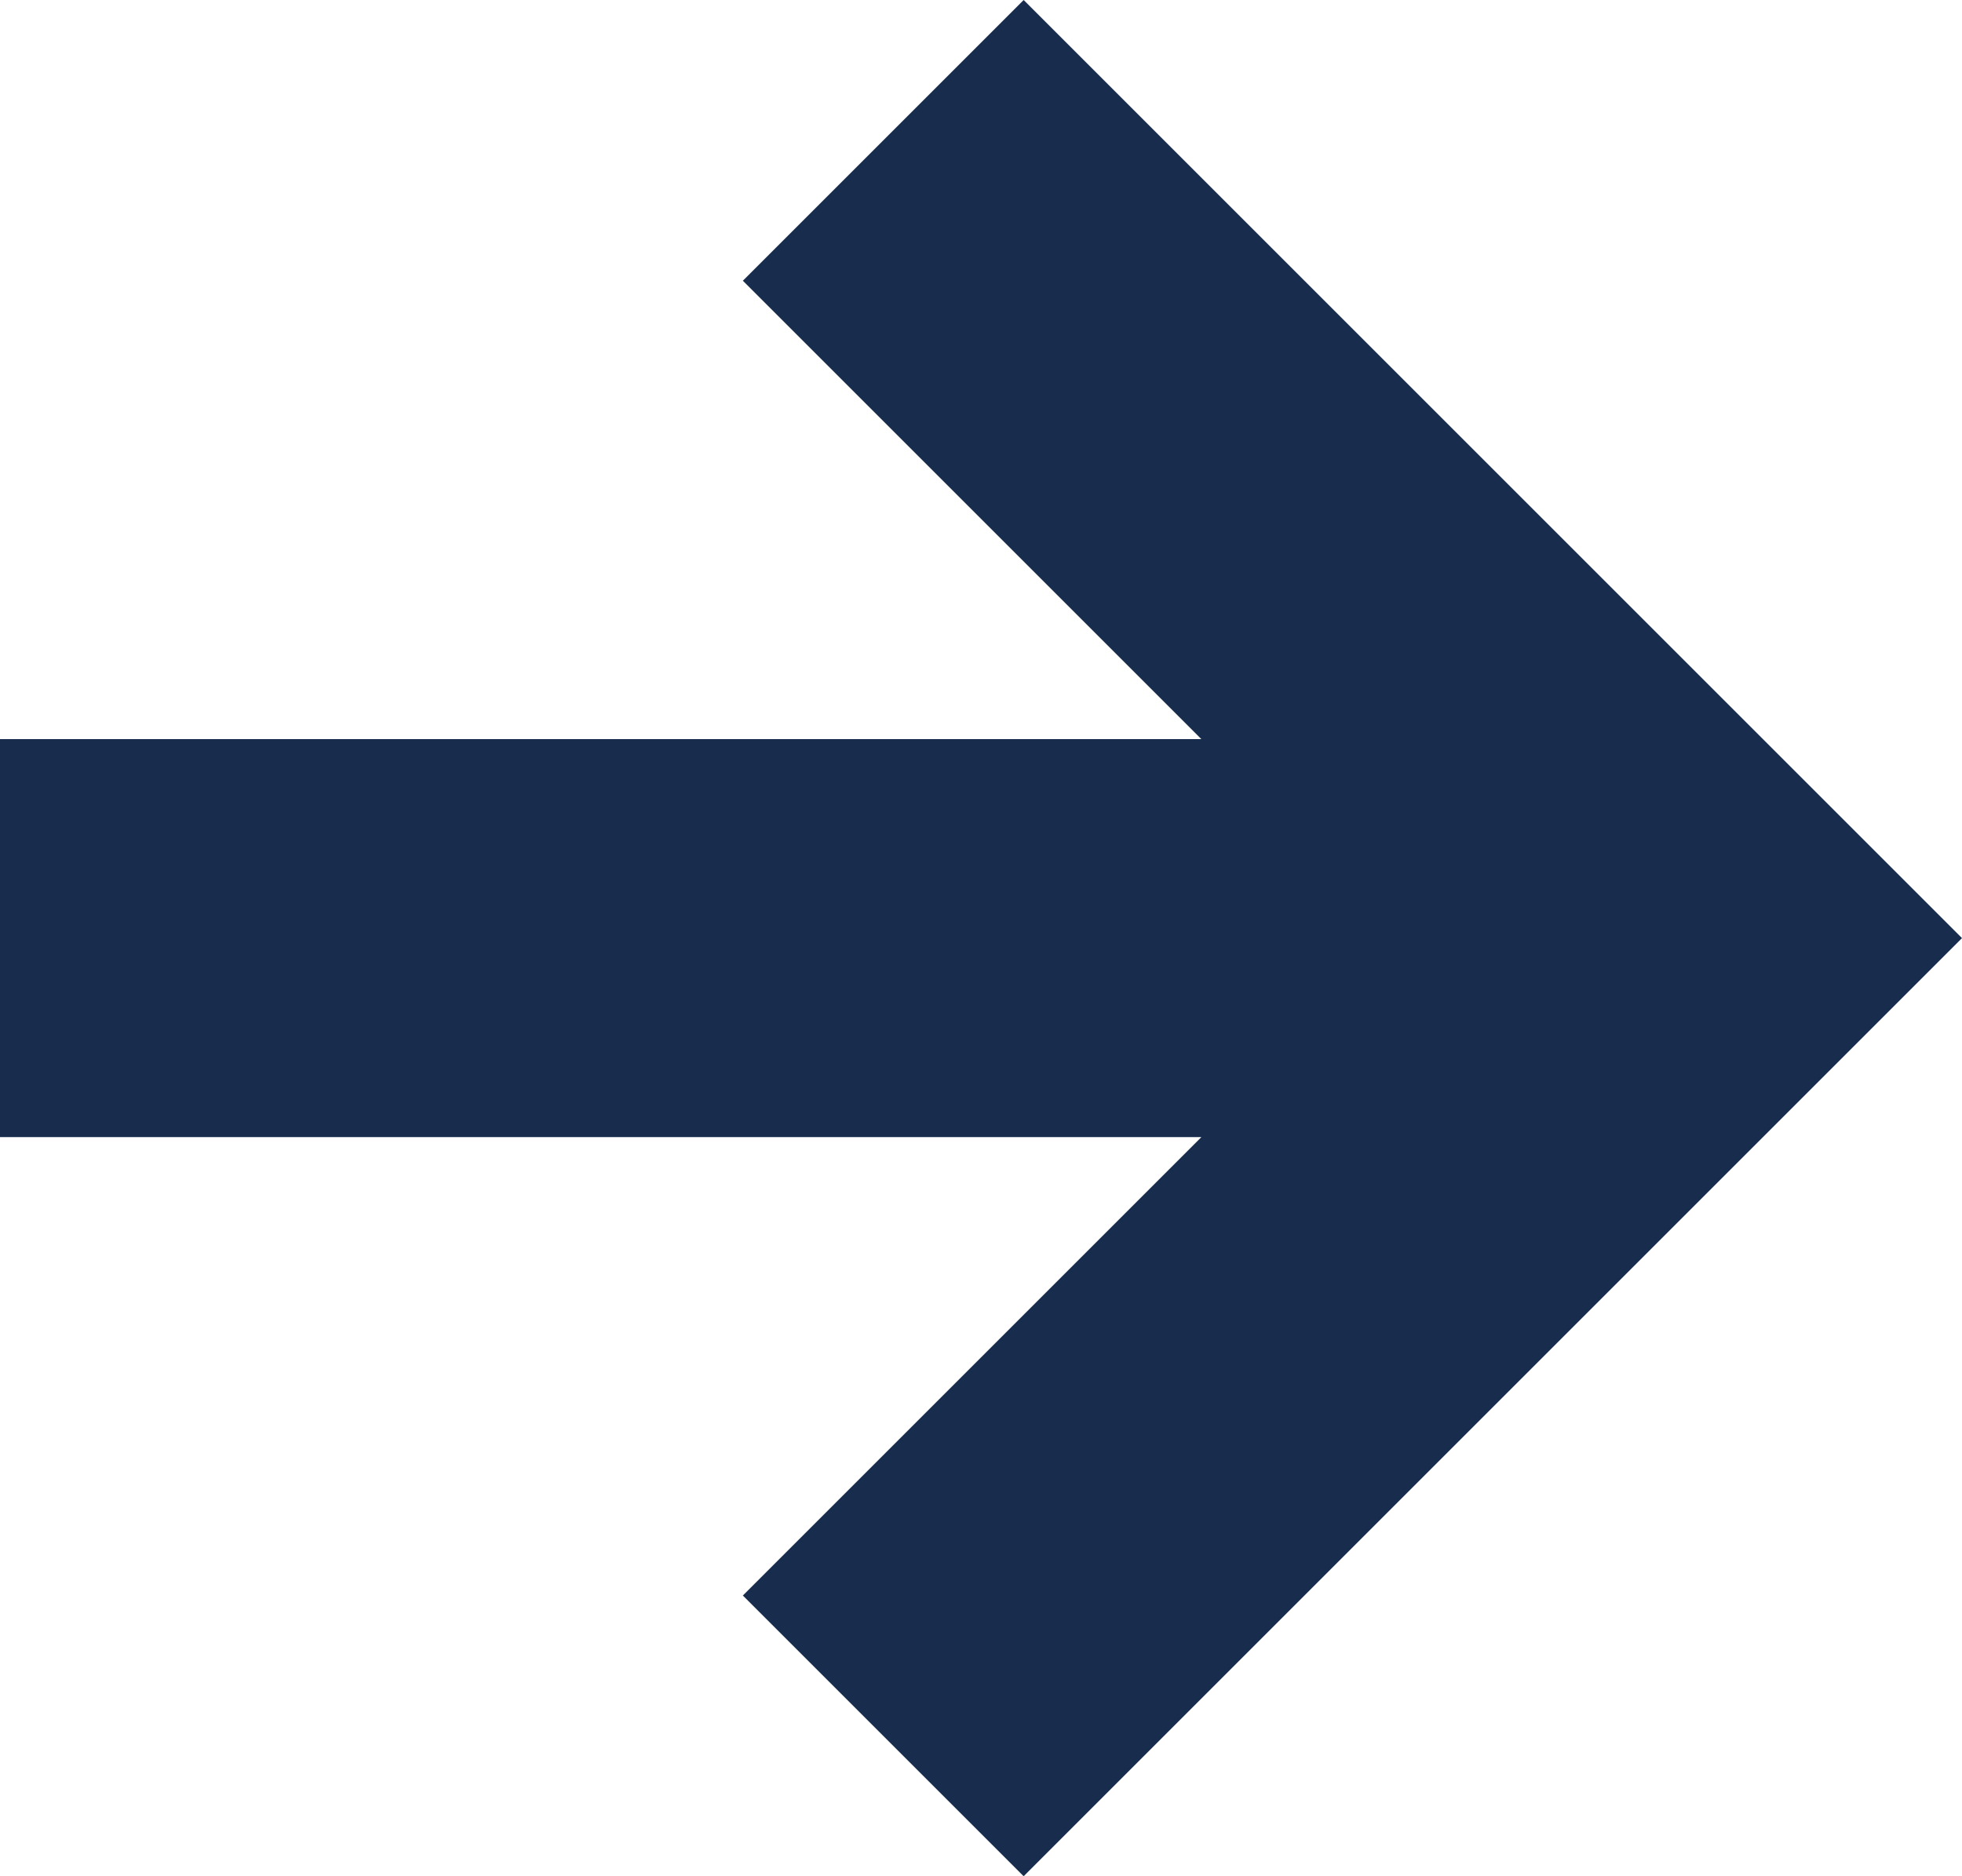 <?xml version="1.0" encoding="utf-8"?>
<!-- Generator: Adobe Illustrator 27.8.1, SVG Export Plug-In . SVG Version: 6.00 Build 0)  -->
<svg version="1.1" id="Layer_1" xmlns="http://www.w3.org/2000/svg" xmlns:xlink="http://www.w3.org/1999/xlink" x="0px" y="0px"
	 viewBox="0 0 55.2 52.8" style="enable-background:new 0 0 55.2 52.8;" xml:space="preserve">
<style type="text/css">
	.st0{fill:#182D4D;}
</style>
<g>
	<polygon class="st0" points="28.8,0 20.9,7.9 33.8,20.8 0,20.8 0,32 33.8,32 20.9,44.9 28.8,52.8 55.2,26.4 	"/>
</g>
</svg>
